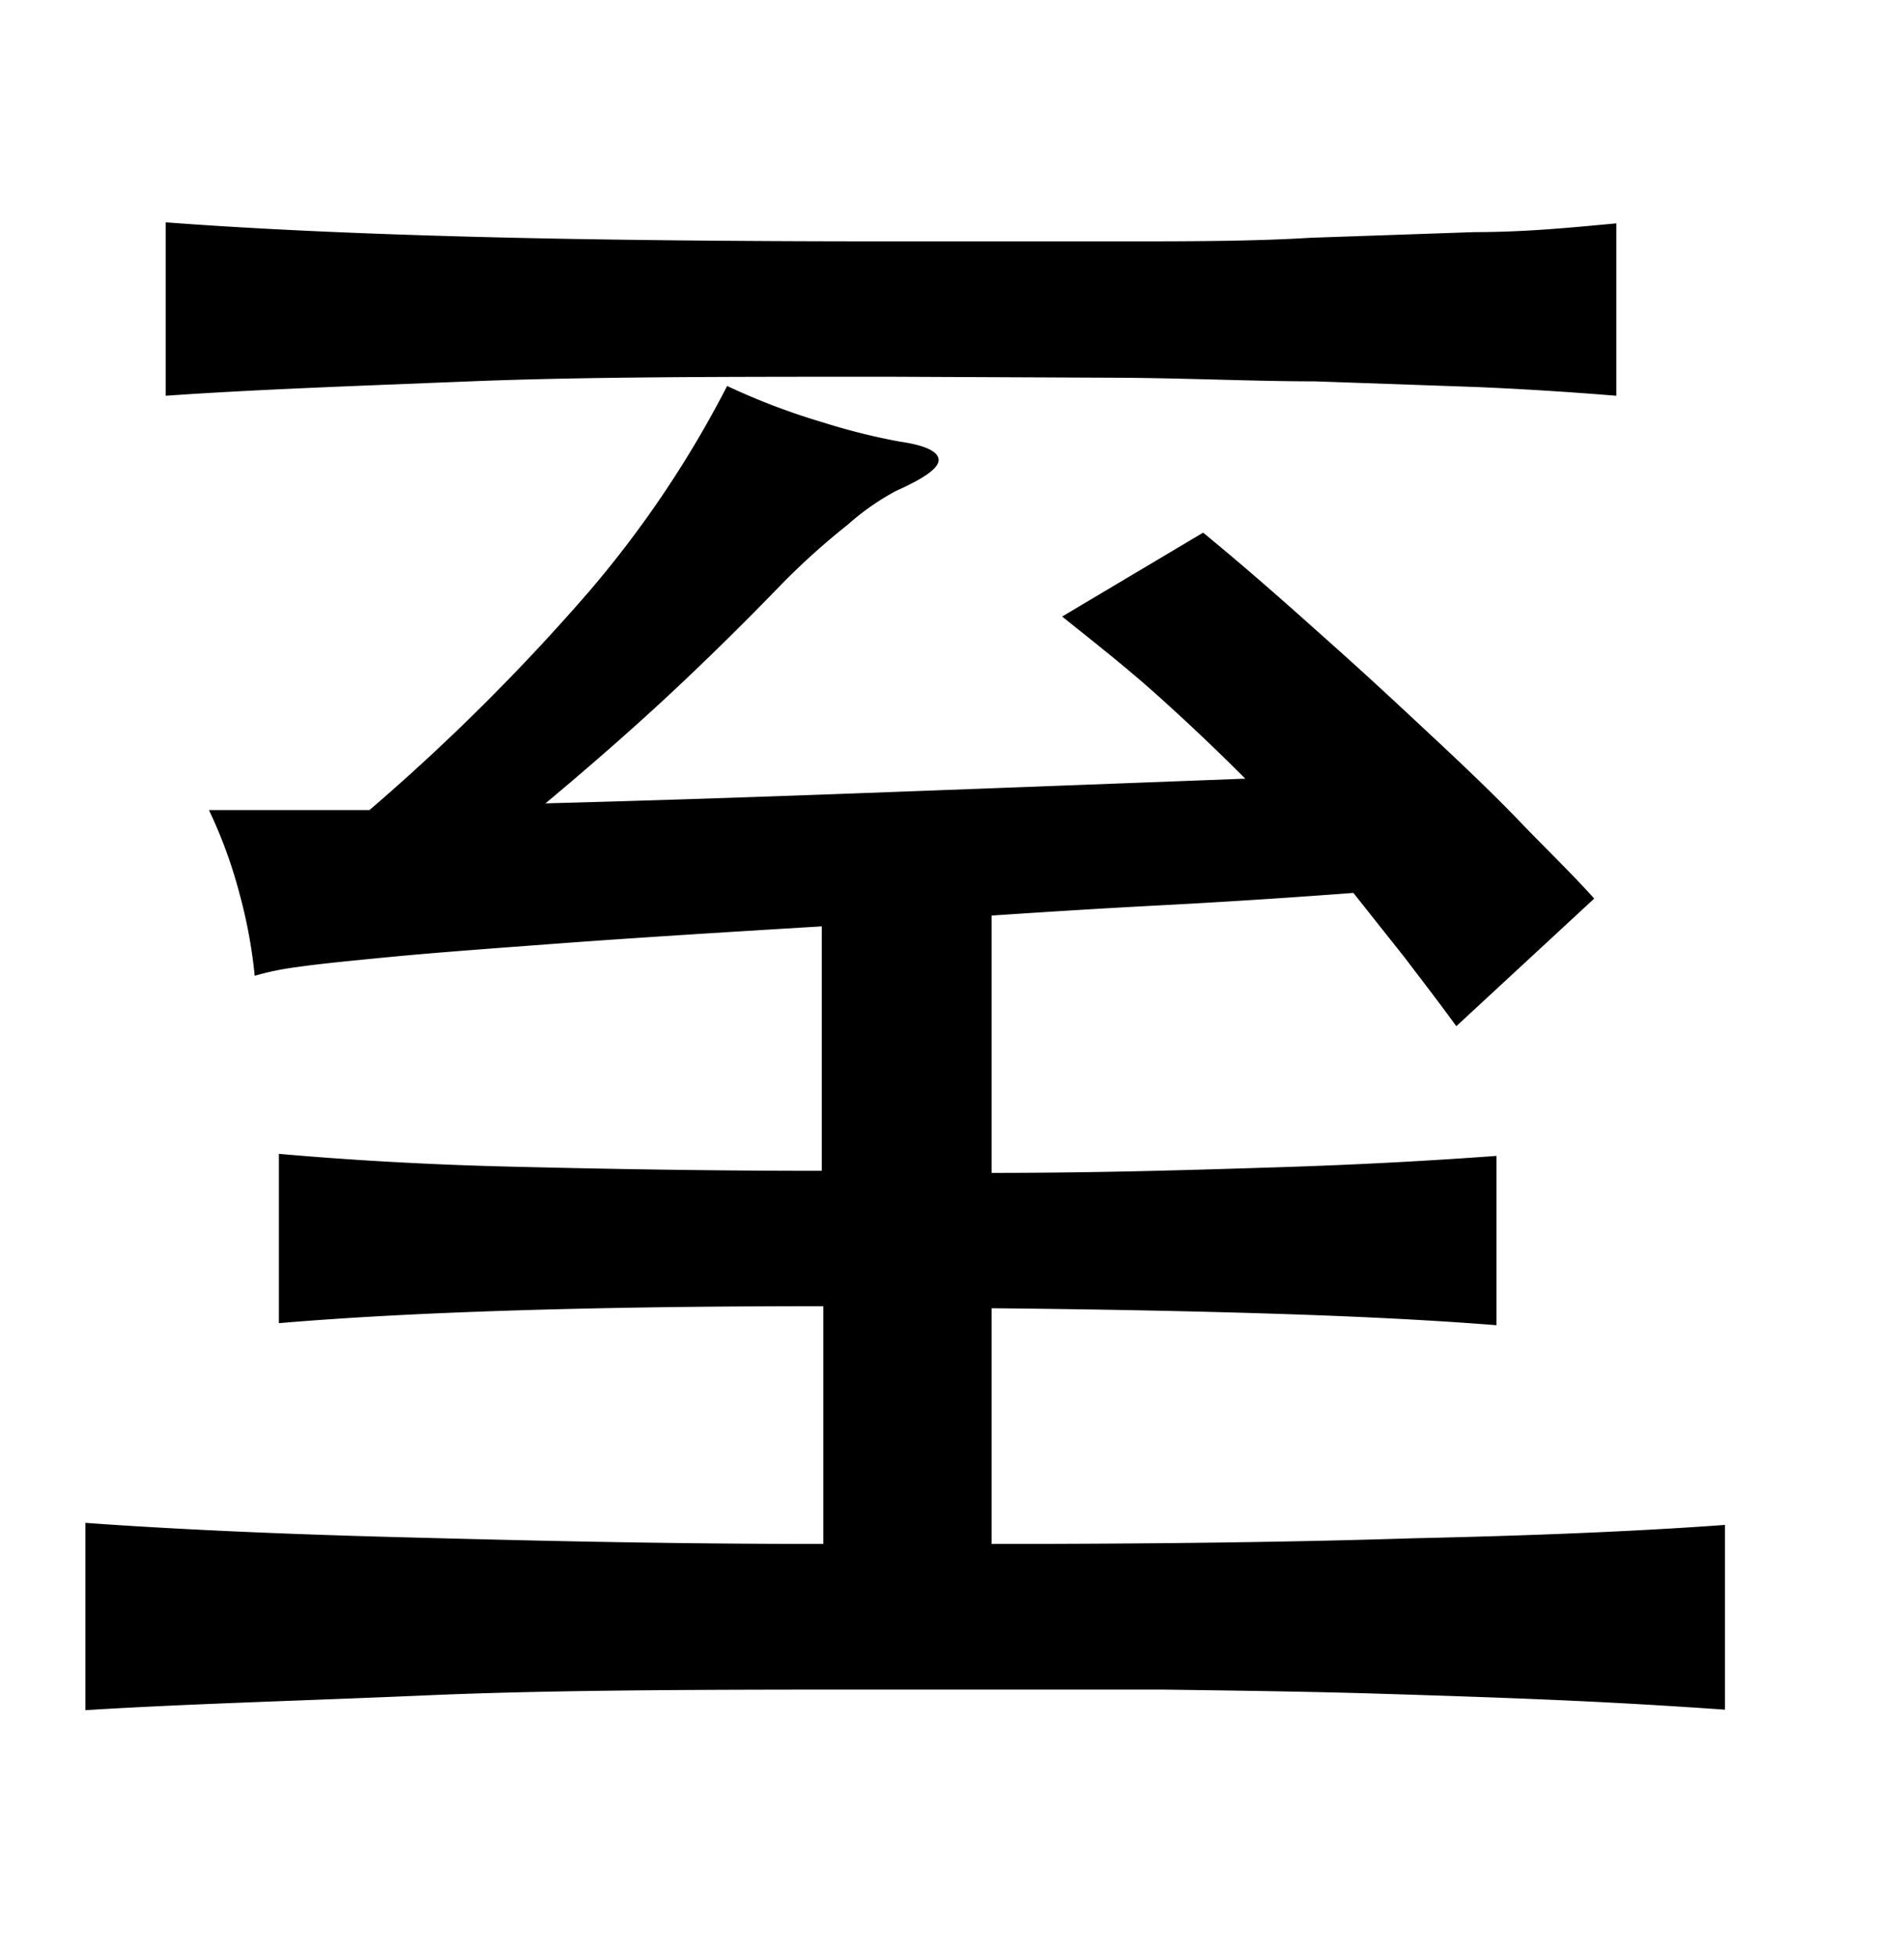 <svg xmlns="http://www.w3.org/2000/svg" viewBox="0 0 37 38"><title>radical</title><g id="radical-133" data-name="Layer 2"><path d="M24.2,15.13c-.57-.57-1.14-1.11-1.72-1.63s-1.19-1-1.84-1.52l2.74-1.63c1,.82,1.82,1.56,2.56,2.22s1.4,1.28,2,1.84,1.13,1.07,1.61,1.57,1,1,1.43,1.48L28.3,19.94c-.34-.47-.69-.92-1-1.33l-1-1.26c-1.33.1-2.58.18-3.73.24s-2.26.13-3.3.2v5c2.17,0,4-.06,5.59-.11s3-.13,4.22-.22v3.29c-1.26-.1-2.67-.17-4.22-.22s-3.42-.09-5.59-.11V30q4.77,0,8.18-.11c2.27-.05,4.29-.13,6.07-.26v3.59c-1-.07-2-.13-3.11-.18s-2.31-.09-3.61-.13-2.71-.06-4.23-.08h-5c-3.6,0-6.68,0-9.23.11s-4.78.17-6.68.29V29.59c1.8.13,3.86.22,6.16.28S12.78,30,16,30V25.38c-4.44,0-8,.11-10.58.33V22.42c1.36.12,2.87.21,4.55.25s3.69.08,6,.08V18c-2,.12-3.74.23-5.08.33s-2.43.18-3.26.26-1.44.14-1.85.2a5.36,5.36,0,0,0-.83.17,9.65,9.65,0,0,0-.3-1.61,9.12,9.12,0,0,0-.59-1.61H5.62c.52,0,1,0,1.56,0a40.8,40.8,0,0,0,4.27-4.25A20.66,20.66,0,0,0,14.13,7.5,13.2,13.2,0,0,0,16,8.21a12.37,12.37,0,0,0,1.48.37c.49.07.75.19.76.35s-.27.36-.83.61a4.85,4.85,0,0,0-.93.65,13.92,13.92,0,0,0-1.29,1.16c-.55.57-1.19,1.21-1.93,1.91s-1.63,1.49-2.66,2.35q2.66-.07,5.9-.19T24.2,15.13ZM17.28,7.32c-3.18,0-5.9,0-8.14.09s-4.22.16-5.92.28V4.32c1.72.13,3.71.22,5.95.28s4.95.09,8.11.09c1.6,0,3.08,0,4.44,0s2.61,0,3.75-.07l3.19-.11c1,0,1.89-.09,2.75-.17V7.69c-.86-.07-1.77-.13-2.72-.17l-3.14-.11c-1.15,0-2.4-.06-3.76-.07Z"/></g></svg>